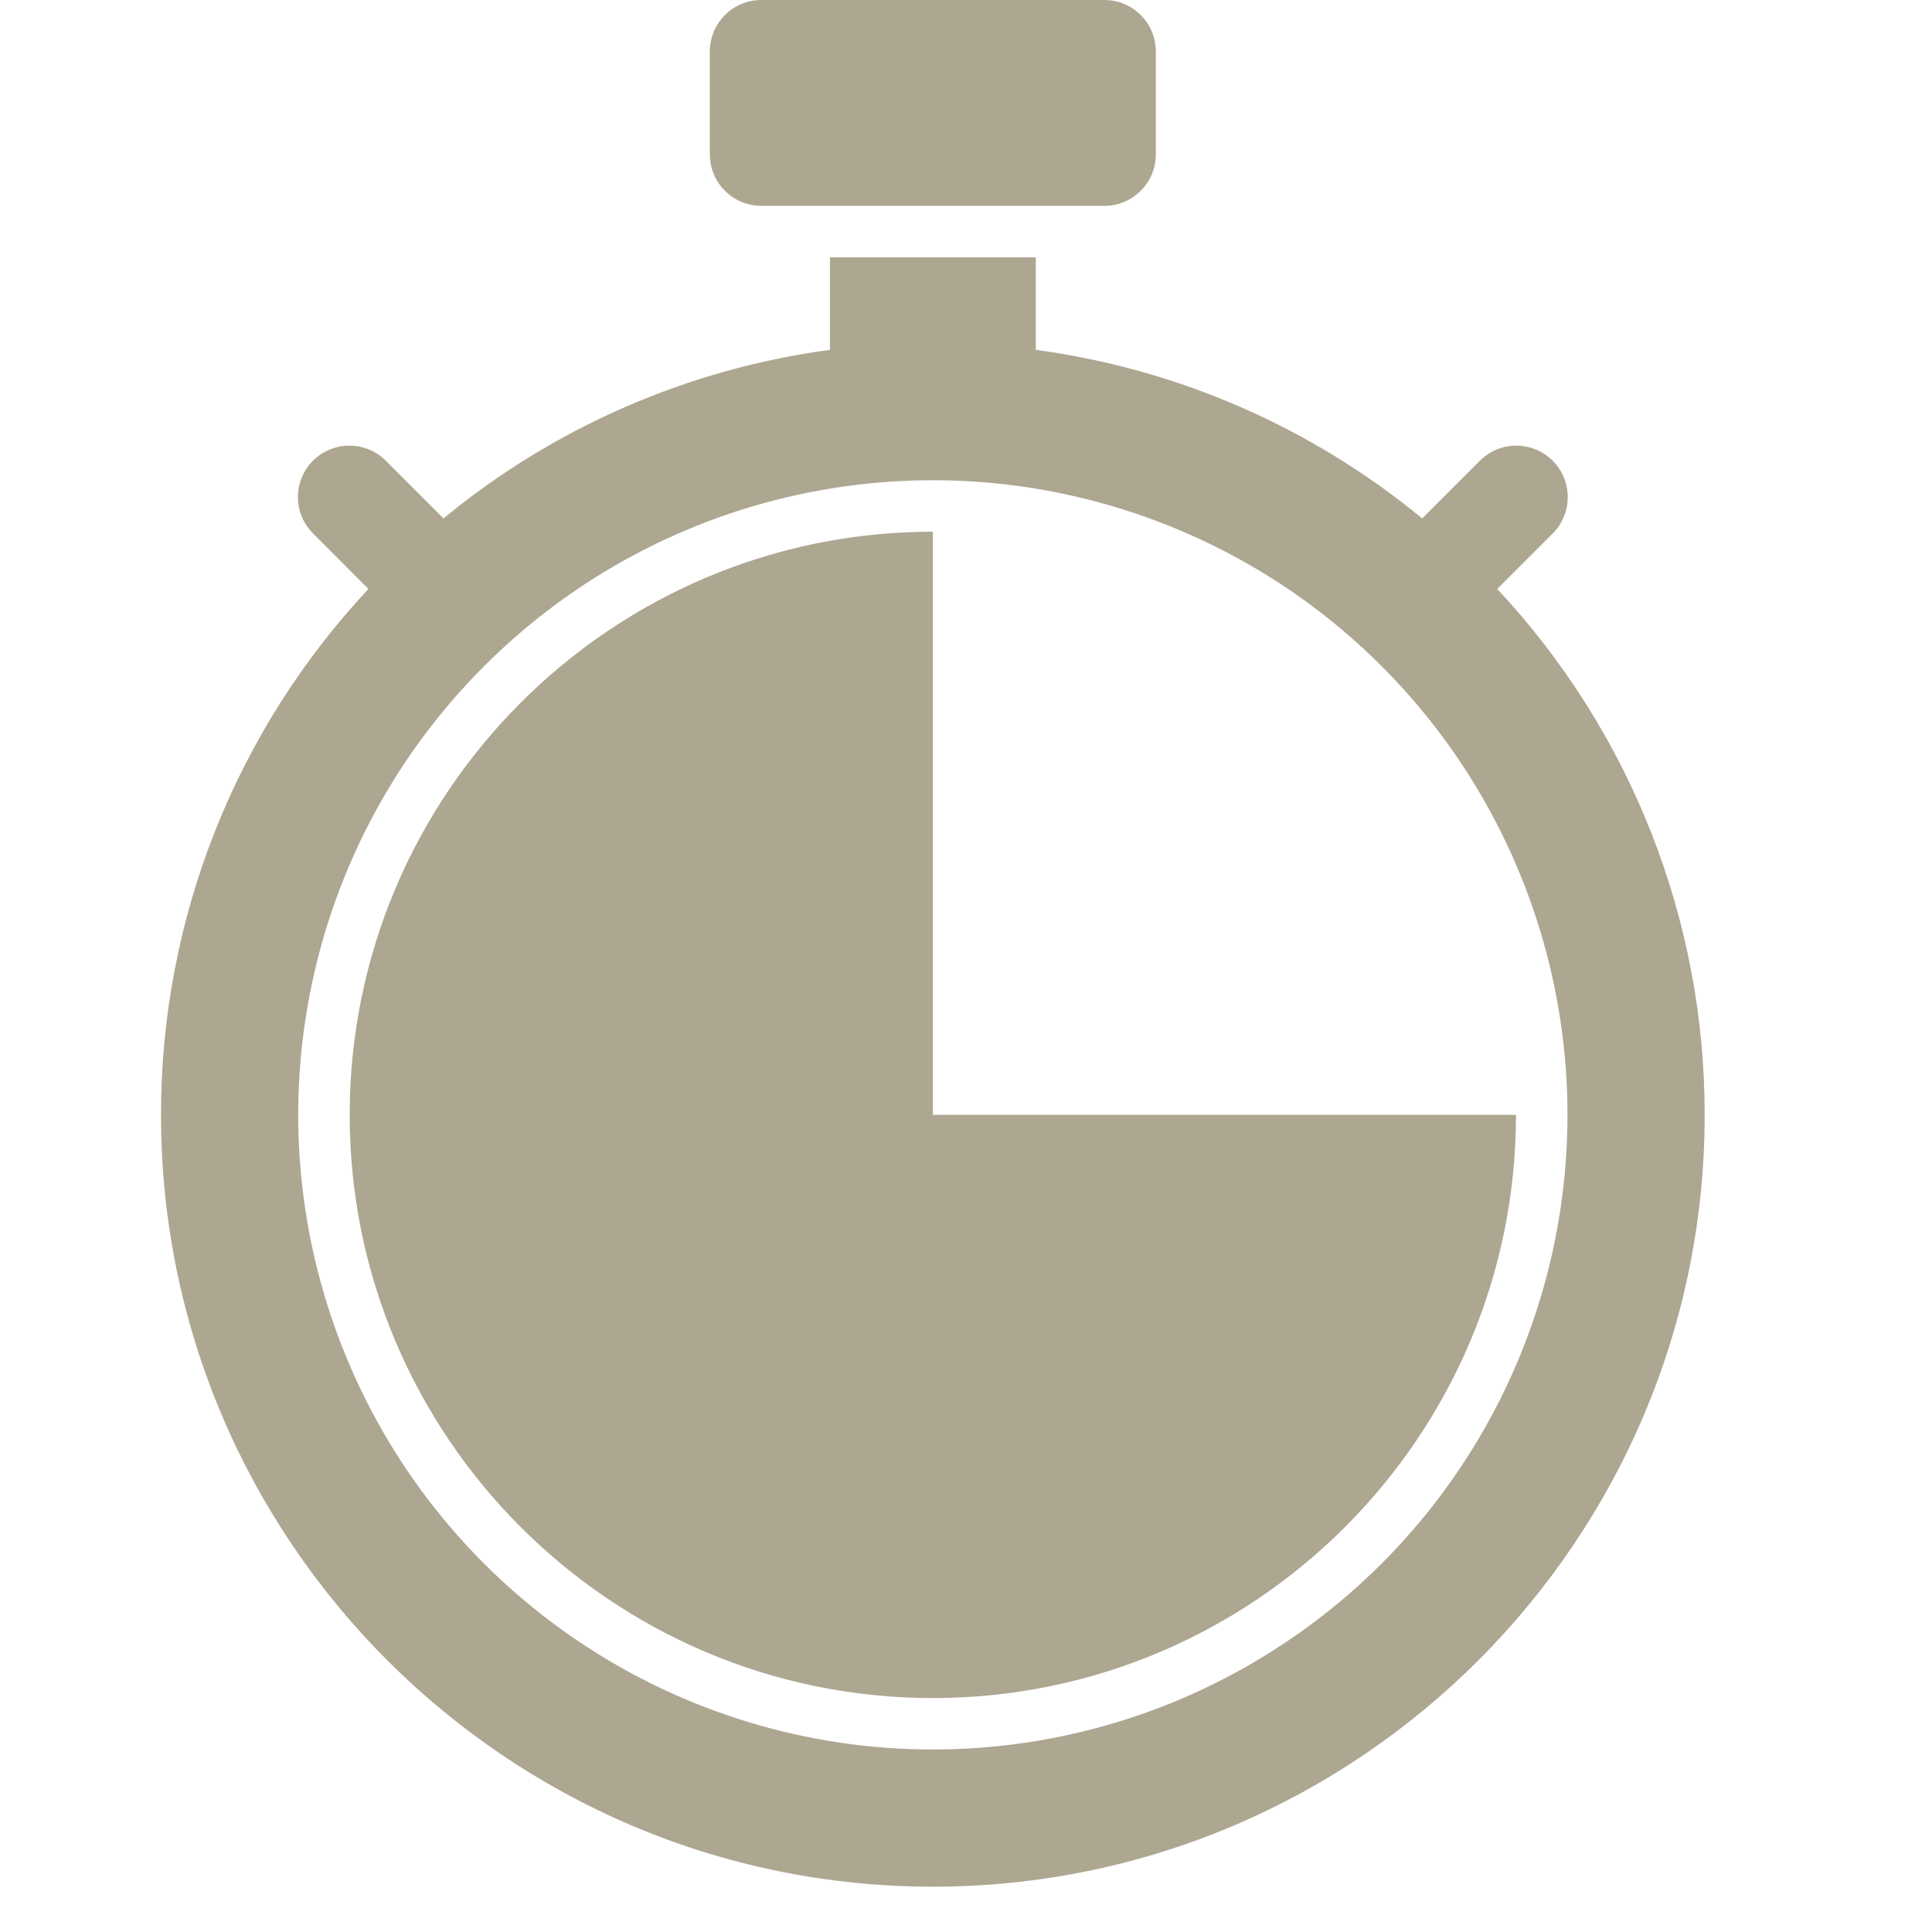 <svg width="24" height="24" viewBox="0 0 24 24" fill="none" xmlns="http://www.w3.org/2000/svg">
<path d="M13.719 0H9.457C9.104 0 8.818 0.286 8.818 0.639V1.918C8.818 2.271 9.104 2.557 9.457 2.557H13.719C14.072 2.557 14.358 2.271 14.358 1.918V0.639C14.358 0.286 14.072 0 13.719 0Z" fill="#ADA691"/>
<path d="M11.588 13.849V6.605C7.594 6.605 4.344 9.855 4.344 13.849C4.344 17.844 7.594 21.094 11.588 21.094C15.583 21.094 18.832 17.844 18.832 13.849H11.588Z" fill="#ADA691"/>
<path d="M18.599 7.316L19.284 6.631C19.345 6.572 19.392 6.501 19.425 6.423C19.458 6.346 19.475 6.262 19.475 6.178C19.476 6.093 19.459 6.01 19.427 5.932C19.395 5.854 19.348 5.783 19.288 5.723C19.228 5.663 19.157 5.616 19.079 5.584C19.002 5.552 18.918 5.536 18.834 5.536C18.749 5.536 18.666 5.553 18.588 5.586C18.51 5.619 18.44 5.667 18.38 5.727L17.667 6.44C16.293 5.308 14.63 4.583 12.867 4.346V3.196H10.31V4.346C8.546 4.583 6.883 5.308 5.509 6.44L4.796 5.726C4.737 5.666 4.666 5.618 4.588 5.586C4.511 5.553 4.427 5.536 4.343 5.536C4.258 5.535 4.175 5.552 4.097 5.584C4.019 5.616 3.948 5.663 3.888 5.723C3.828 5.782 3.781 5.853 3.749 5.931C3.717 6.009 3.701 6.093 3.701 6.177C3.701 6.262 3.718 6.345 3.751 6.423C3.784 6.501 3.832 6.571 3.892 6.63L4.577 7.316C2.92 9.087 1.998 11.423 2 13.849C2 19.136 6.301 23.437 11.588 23.437C16.875 23.437 21.176 19.136 21.176 13.849C21.178 11.423 20.256 9.088 18.599 7.316ZM11.588 21.733C10.029 21.733 8.505 21.27 7.208 20.404C5.912 19.538 4.901 18.307 4.305 16.866C3.708 15.426 3.552 13.841 3.856 12.311C4.16 10.782 4.911 9.377 6.014 8.275C7.116 7.172 8.521 6.421 10.05 6.117C11.579 5.813 13.164 5.969 14.605 6.566C16.046 7.162 17.277 8.173 18.143 9.469C19.009 10.766 19.472 12.29 19.472 13.849C19.472 14.884 19.268 15.91 18.872 16.866C18.475 17.823 17.895 18.692 17.163 19.424C16.43 20.156 15.561 20.736 14.605 21.133C13.649 21.529 12.623 21.733 11.588 21.733Z" fill="#ADA691"/>
</svg>
